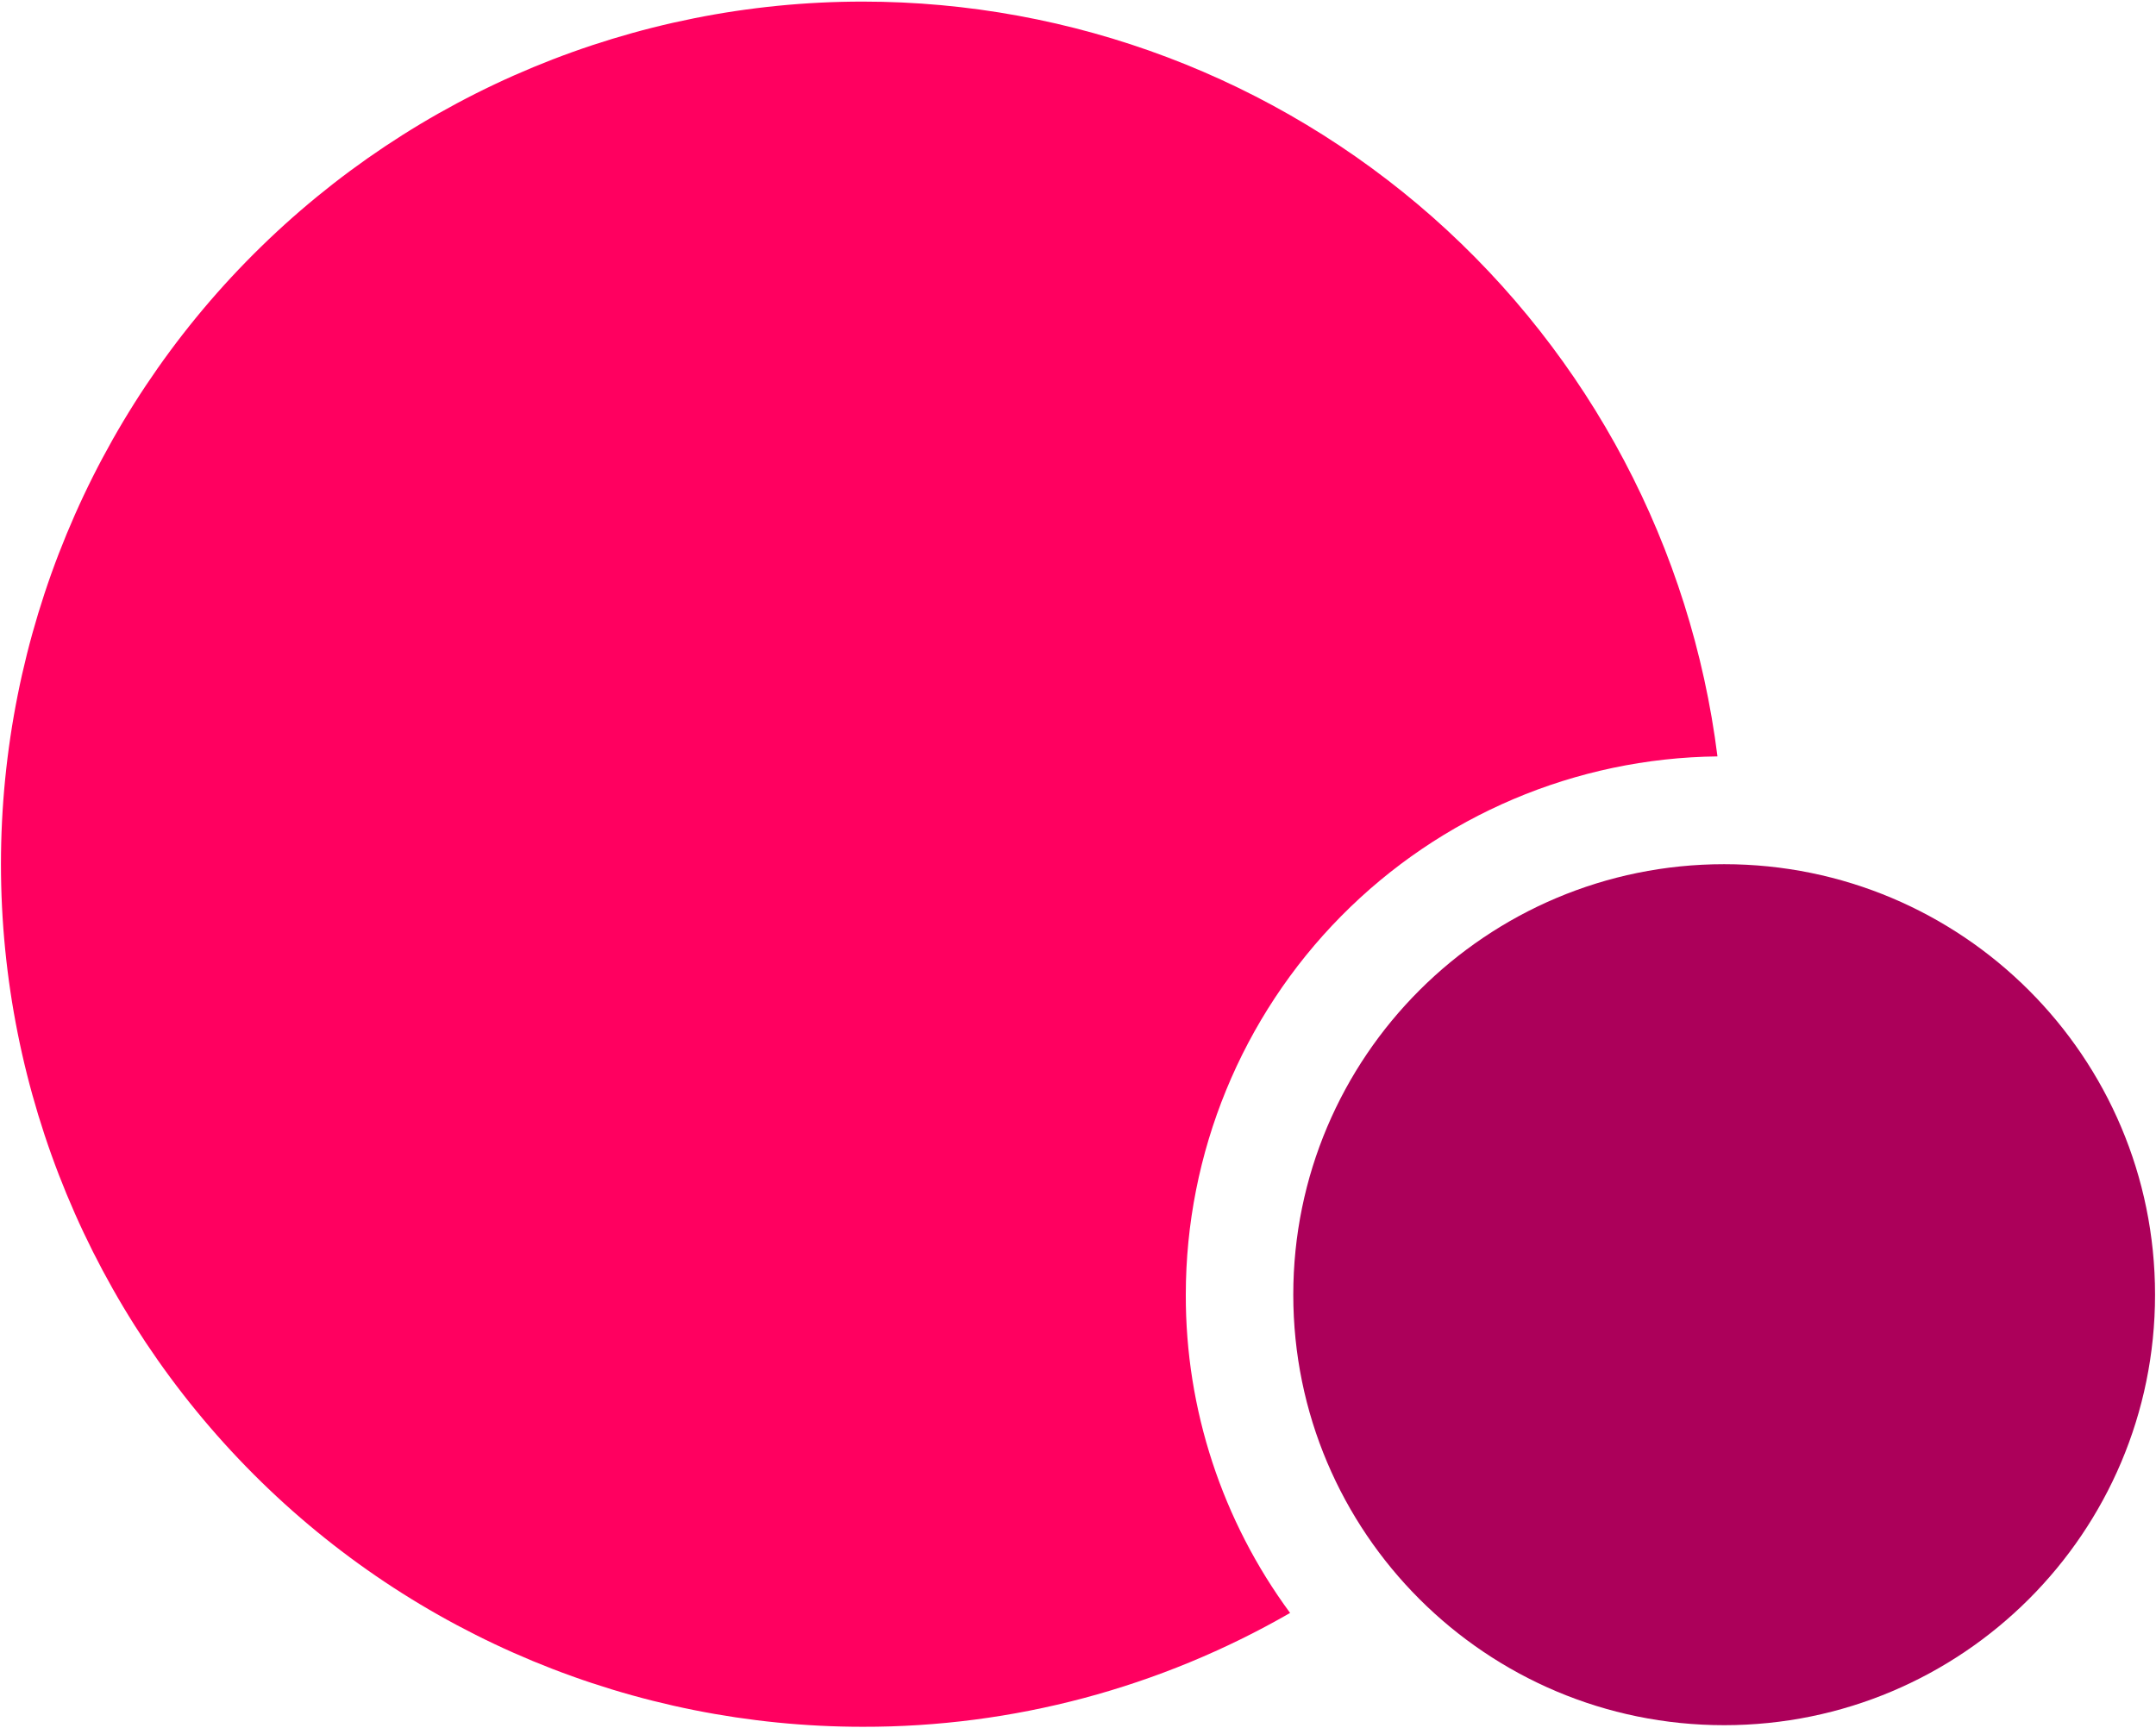<?xml version="1.0" encoding="UTF-8"?>
<svg width="676px" height="542px" viewBox="0 0 676 542" version="1.1" xmlns="http://www.w3.org/2000/svg" xmlns:xlink="http://www.w3.org/1999/xlink">
    <title>team-up-icon</title>
    <g id="Page-1" stroke="none" stroke-width="1" fill="none" fill-rule="evenodd">
        <g id="Path" transform="translate(0.3, 0.5)">
            <path d="M538.2,236.7 C493.8,237.2 451.4,255.2 420.2,286.8 C389,318.4 371.5,361.1 371.5,405.5 C371.4,441.4 382.9,476.4 404.2,505.3 C363.4,528.8 317.2,541.1 270.2,541.001 C198.6,541.001 129.8,512.5 79.2,461.8 C28.5,411 -1.1379786e-14,342.2 -1.1379786e-14,270.5 C-1.1379786e-14,198.8 28.5,129.9 79.2,79.2 C129.9,28.5 198.6,0 270.2,0 C336,0 399.5,24 448.9,67.6 C498.2,111.2 530,171.3 538.2,236.7 L538.2,236.7 Z" fill="#FF0060"></path>
            <path d="M540.3,540.5 C614.9,540.5 675.4,480.1 675.4,405.5 C675.4,330.9 614.9,270.5 540.3,270.5 C465.7,270.5 405.2,330.9 405.2,405.5 C405.2,480.1 465.7,540.5 540.3,540.5 Z" fill="#AC005A" fill-rule="nonzero"></path>
        </g>
    </g>
</svg>